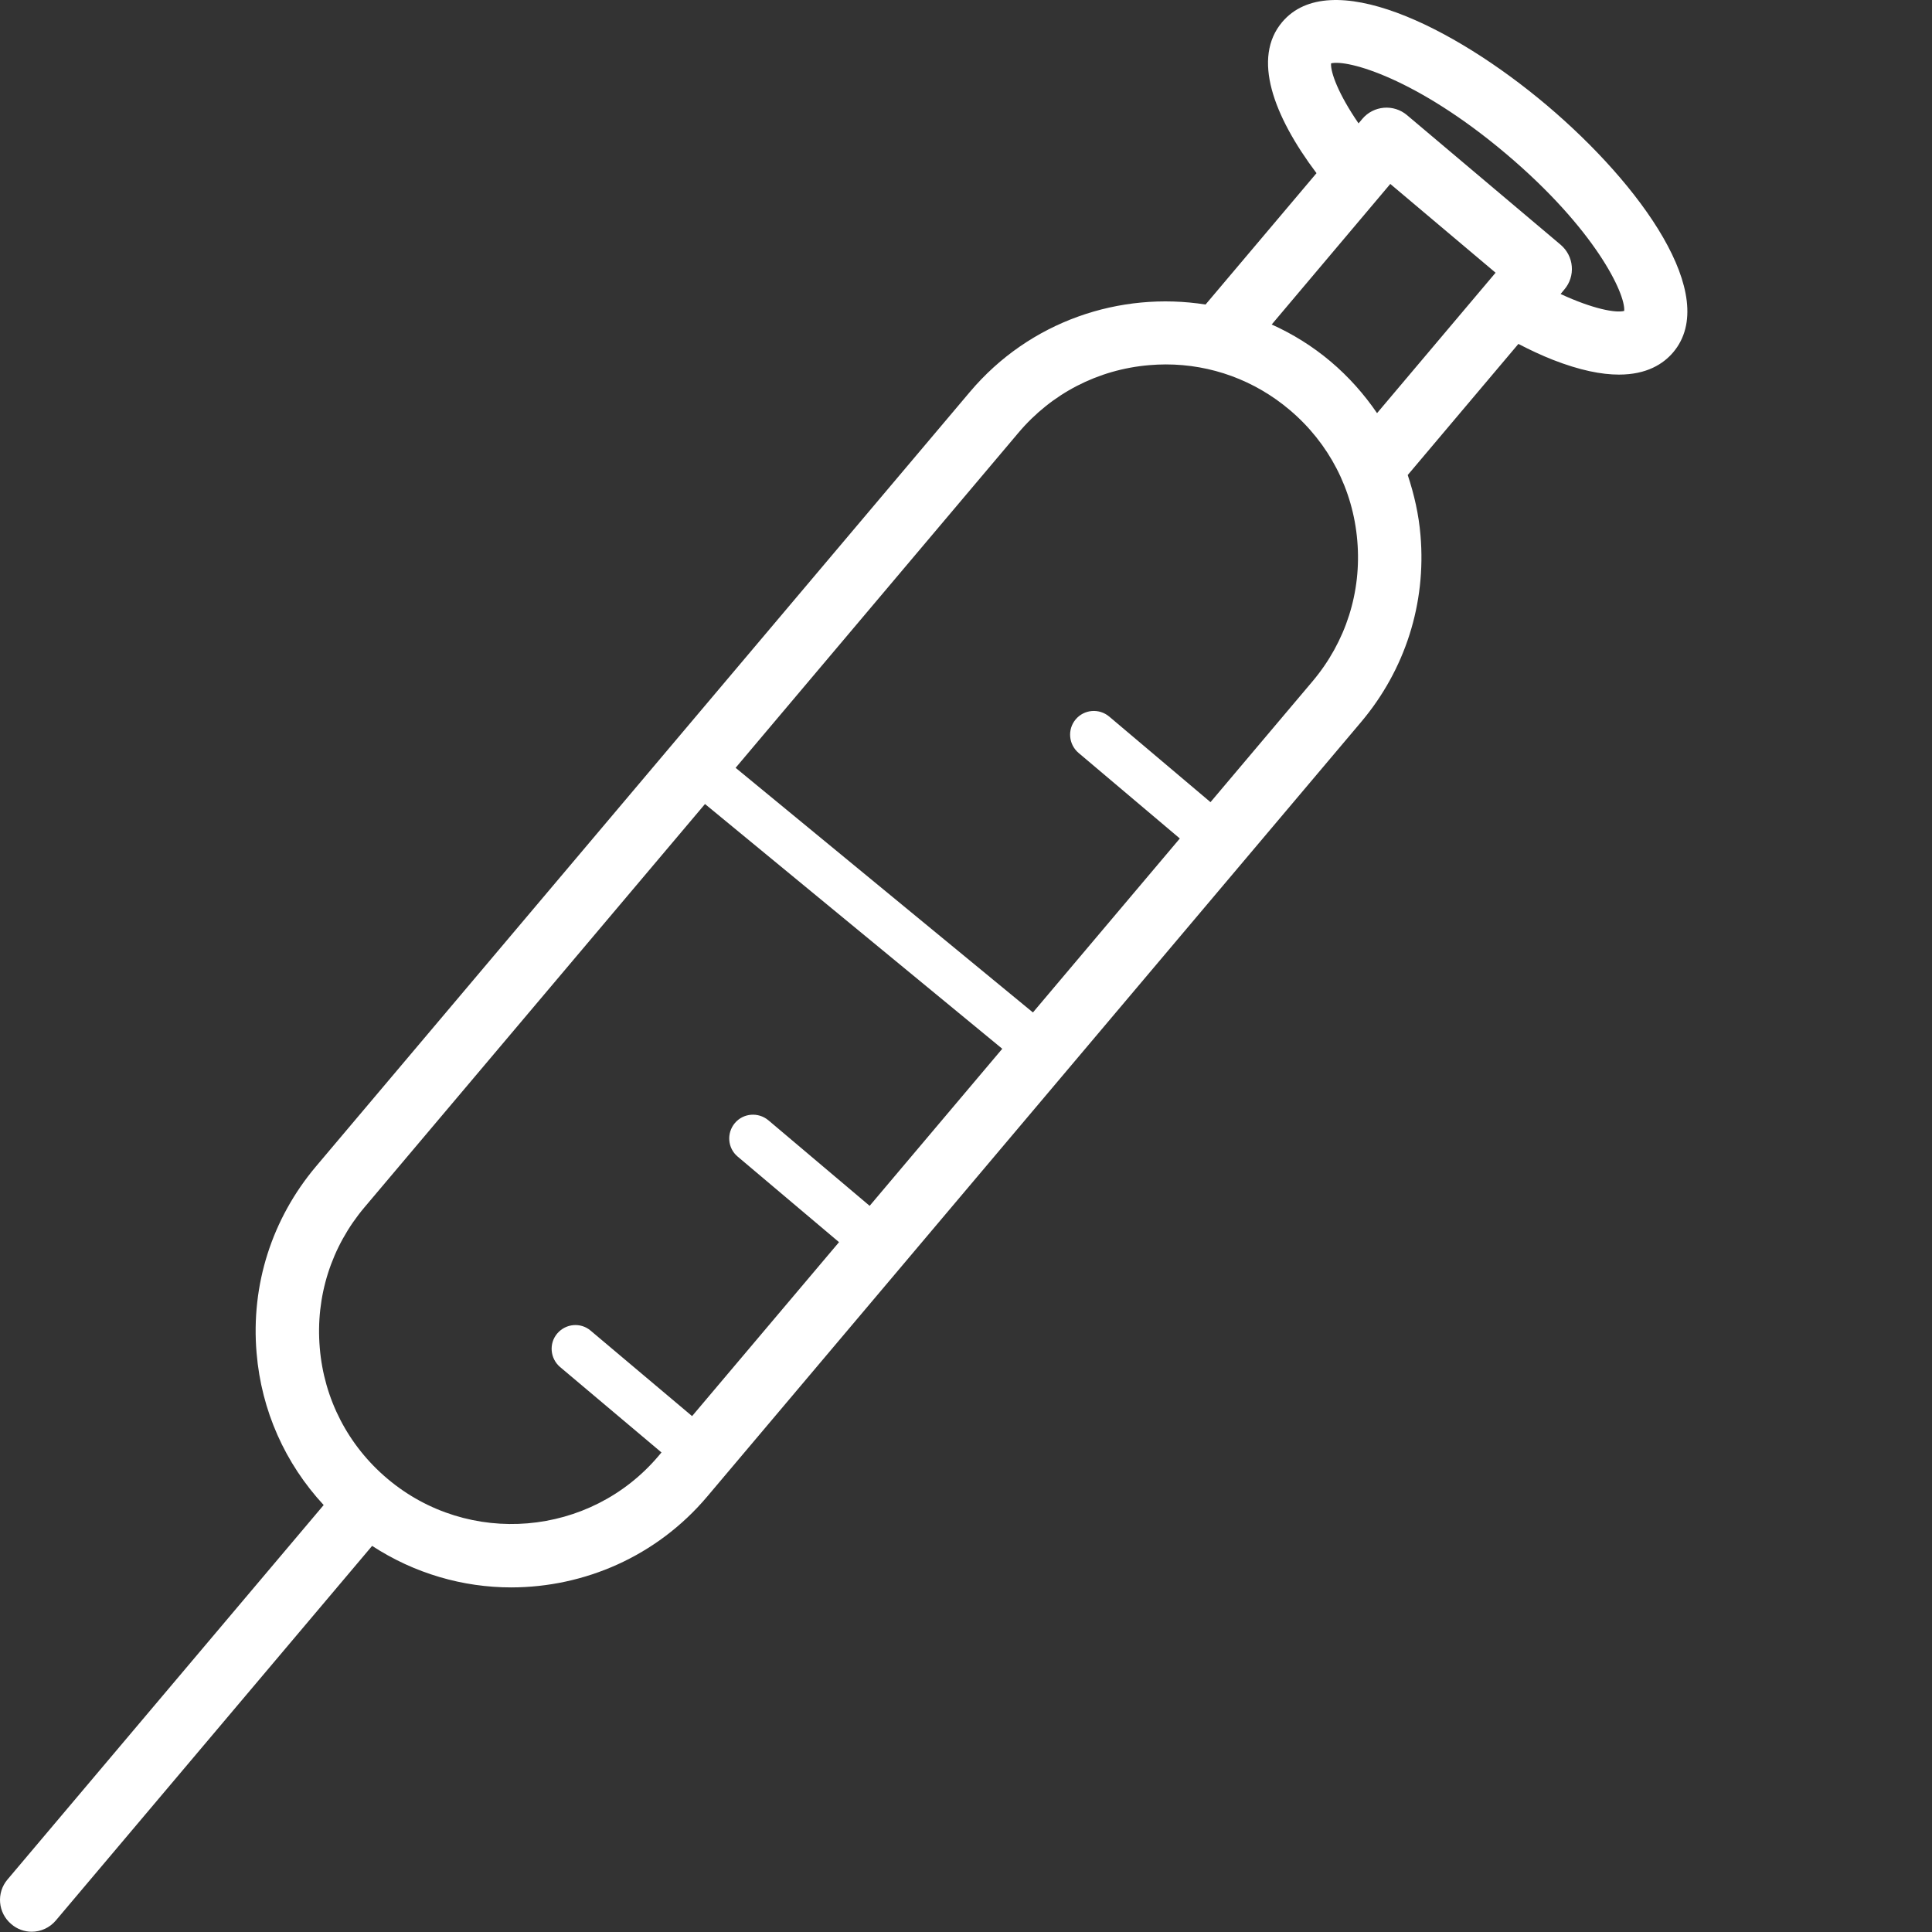 <?xml version="1.0" encoding="UTF-8"?> <svg xmlns="http://www.w3.org/2000/svg" xmlns:xlink="http://www.w3.org/1999/xlink" version="1.1" id="Free_icons" x="0px" y="0px" width="170.079px" height="170.079px" viewBox="0 0 170.079 170.079" xml:space="preserve"><rect x="0" y="0" width="170.079" height="170.079" fill="#333333" stroke="none"/> <g> <path fill="#FFFFFF" d="M136.171,9.268c-8.29-7.001-19.116-12.279-23.299-7.323c-2.654,3.14-0.797,8.22,3.023,13.299l-9.767,11.564 c-7.527-1.183-15.478,1.453-20.744,7.692l-57.569,68.185c-3.878,4.605-5.741,10.428-5.226,16.428 c0.422,5.061,2.507,9.713,5.905,13.38L0.656,165.462c-0.99,1.172-0.844,2.929,0.34,3.925c0.516,0.445,1.154,0.668,1.792,0.668 c0.796,0,1.582-0.34,2.132-0.996l27.839-32.971c3.737,2.438,8.002,3.656,12.256,3.656c6.415-0.012,12.782-2.719,17.235-7.991 l57.57-68.19c3.878-4.599,5.741-10.428,5.231-16.427c-0.152-1.84-0.557-3.609-1.125-5.319l9.742-11.541 c1.037,0.539,2.045,1.008,3.023,1.395c2.396,0.937,4.3,1.306,5.828,1.306c2.455,0,3.914-0.943,4.781-1.968 C151.479,26.058,144.46,16.274,136.171,9.268z M76.557,106.153l-8.917-7.534c-0.89-0.737-2.203-0.633-2.947,0.246 c-0.75,0.891-0.639,2.215,0.246,2.953l8.922,7.533l-12.935,15.313l-8.928-7.521c-0.873-0.75-2.191-0.633-2.941,0.246 s-0.633,2.202,0.246,2.952l8.928,7.522l-0.246,0.293c-6.022,7.135-16.743,8.049-23.884,2.016 c-3.457-2.918-5.583-7.019-5.952-11.529c-0.381-4.512,1.013-8.894,3.937-12.361L62.063,70.78l26.169,21.546L76.557,106.153z M115.556,59.966l-8.993,10.65l-8.916-7.534c-0.896-0.75-2.209-0.633-2.952,0.246c-0.744,0.884-0.627,2.203,0.252,2.952 l8.916,7.534L93.364,86.247l-2.432,2.882L64.758,67.593l2.707-3.21l22.185-26.28c2.924-3.468,7.013-5.577,11.523-5.958 c0.492-0.041,0.973-0.064,1.459-0.064c3.989,0,7.814,1.394,10.902,4.007c3.45,2.911,5.577,7.006,5.952,11.518 C119.873,52.116,118.473,56.503,115.556,59.966z M121.226,36.369c-1.142-1.67-2.501-3.205-4.089-4.546 c-1.61-1.359-3.362-2.437-5.185-3.257l10.439-12.373l9.269,7.815L121.226,36.369z M137.384,25.882l0.334-0.404 c0.48-0.562,0.715-1.295,0.65-2.033c-0.059-0.738-0.416-1.417-0.979-1.898l-13.527-11.412c-1.178-0.996-2.941-0.844-3.931,0.328 l-0.334,0.398c-1.781-2.589-2.479-4.511-2.42-5.284c1.447-0.363,7.528,1.312,15.396,7.956c7.868,6.644,10.539,12.35,10.41,13.837 C142.234,27.569,140.23,27.2,137.384,25.882z"></path> </g> </svg> 